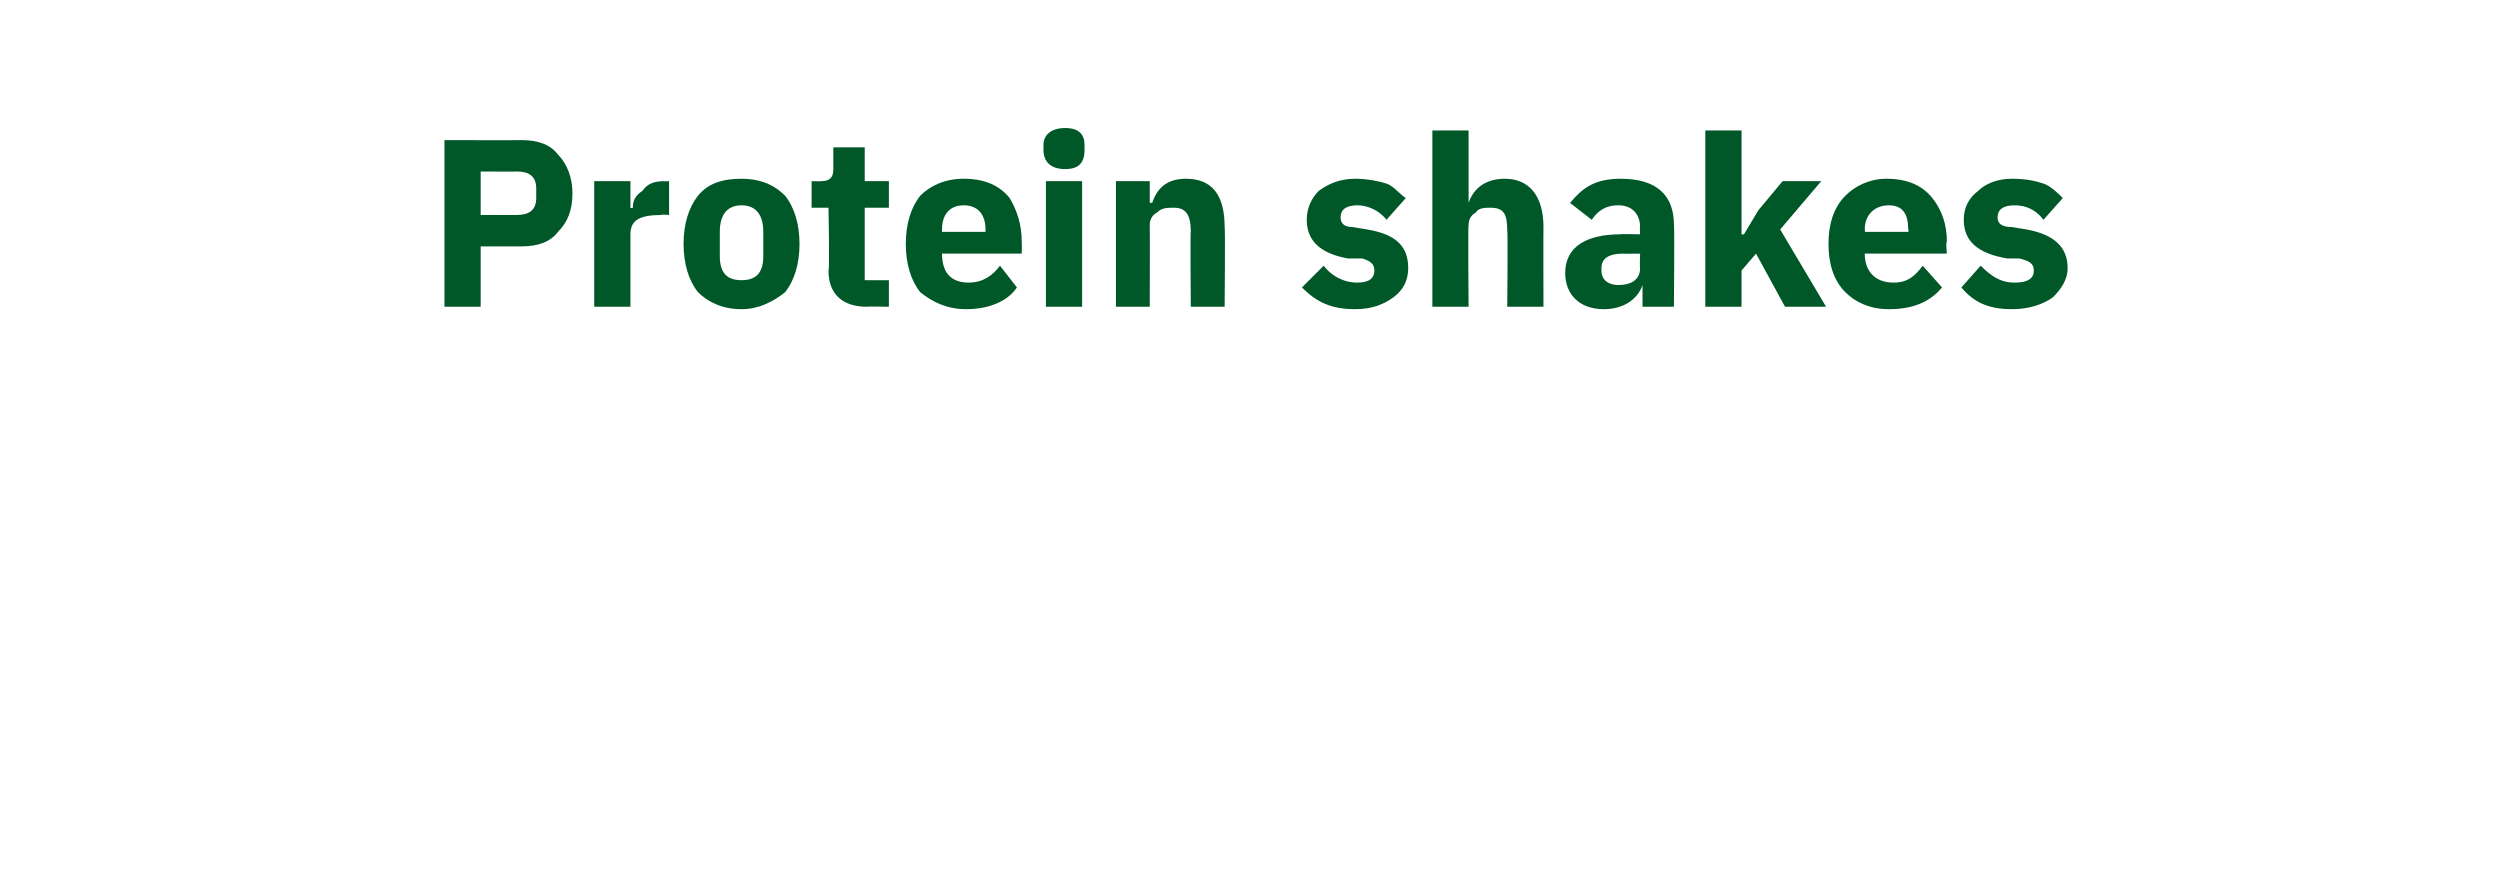 <?xml version="1.0" standalone="no"?><!DOCTYPE svg PUBLIC "-//W3C//DTD SVG 1.1//EN" "http://www.w3.org/Graphics/SVG/1.1/DTD/svg11.dtd"><svg xmlns="http://www.w3.org/2000/svg" version="1.1" width="103.5px" height="36.2px" viewBox="0 -5 103.5 36.2" style="top:-5px">  <desc>Protein shakes</desc>  <defs/>  <g id="Polygon187866">    <path d="M 19.9 7.7 L 19.9 5.2 C 19.9 5.2 21.61 5.2 21.6 5.2 C 22.3 5.2 22.8 5 23.1 4.6 C 23.5 4.2 23.7 3.7 23.7 3 C 23.7 2.4 23.5 1.8 23.1 1.4 C 22.8 1 22.3 0.8 21.6 0.8 C 21.61 0.81 18.4 0.8 18.4 0.8 L 18.4 7.7 L 19.9 7.7 Z M 19.9 2.1 C 19.9 2.1 21.43 2.11 21.4 2.1 C 21.9 2.1 22.2 2.3 22.2 2.8 C 22.2 2.8 22.2 3.2 22.2 3.2 C 22.2 3.7 21.9 3.9 21.4 3.9 C 21.43 3.9 19.9 3.9 19.9 3.9 L 19.9 2.1 Z M 26.1 7.7 C 26.1 7.7 26.1 4.66 26.1 4.7 C 26.1 4.1 26.5 3.9 27.4 3.9 C 27.36 3.87 27.7 3.9 27.7 3.9 L 27.7 2.5 C 27.7 2.5 27.47 2.51 27.5 2.5 C 27.1 2.5 26.8 2.6 26.6 2.9 C 26.3 3.1 26.2 3.3 26.2 3.6 C 26.15 3.63 26.1 3.6 26.1 3.6 L 26.1 2.5 L 24.6 2.5 L 24.6 7.7 L 26.1 7.7 Z M 32.5 7.1 C 32.9 6.6 33.1 5.9 33.1 5.1 C 33.1 4.3 32.9 3.6 32.5 3.1 C 32 2.6 31.4 2.4 30.7 2.4 C 29.9 2.4 29.3 2.6 28.9 3.1 C 28.5 3.6 28.3 4.3 28.3 5.1 C 28.3 5.9 28.5 6.6 28.9 7.1 C 29.3 7.5 29.9 7.8 30.7 7.8 C 31.4 7.8 32 7.5 32.5 7.1 Z M 29.8 5.6 C 29.8 5.6 29.8 4.6 29.8 4.6 C 29.8 3.9 30.1 3.5 30.7 3.5 C 31.3 3.5 31.6 3.9 31.6 4.6 C 31.6 4.6 31.6 5.6 31.6 5.6 C 31.6 6.3 31.3 6.6 30.7 6.6 C 30.1 6.6 29.8 6.3 29.8 5.6 Z M 36.8 7.7 L 36.8 6.6 L 35.8 6.6 L 35.8 3.6 L 36.8 3.6 L 36.8 2.5 L 35.8 2.5 L 35.8 1.1 L 34.5 1.1 C 34.5 1.1 34.5 1.96 34.5 2 C 34.5 2.3 34.4 2.5 34 2.5 C 33.98 2.51 33.6 2.5 33.6 2.5 L 33.6 3.6 L 34.3 3.6 C 34.3 3.6 34.35 6.18 34.3 6.2 C 34.3 7.2 34.9 7.7 35.9 7.7 C 35.88 7.68 36.8 7.7 36.8 7.7 Z M 42.1 6.9 C 42.1 6.9 41.4 6 41.4 6 C 41.1 6.4 40.7 6.7 40.1 6.7 C 39.3 6.7 39 6.2 39 5.5 C 38.99 5.55 39 5.5 39 5.5 L 42.3 5.5 C 42.3 5.5 42.31 5.03 42.3 5 C 42.3 4.3 42.1 3.7 41.8 3.2 C 41.4 2.7 40.8 2.4 39.9 2.4 C 39.1 2.4 38.5 2.7 38.1 3.1 C 37.7 3.6 37.5 4.3 37.5 5.1 C 37.5 5.9 37.7 6.6 38.1 7.1 C 38.6 7.5 39.2 7.8 40 7.8 C 40.9 7.8 41.7 7.5 42.1 6.9 Z M 40.8 4.5 C 40.8 4.52 40.8 4.6 40.8 4.6 L 39 4.6 C 39 4.6 38.99 4.53 39 4.5 C 39 3.9 39.3 3.5 39.9 3.5 C 40.5 3.5 40.8 3.9 40.8 4.5 Z M 44.9 1.2 C 44.9 1.2 44.9 1 44.9 1 C 44.9 0.6 44.7 0.3 44.1 0.3 C 43.5 0.3 43.2 0.6 43.2 1 C 43.2 1 43.2 1.2 43.2 1.2 C 43.2 1.7 43.5 2 44.1 2 C 44.7 2 44.9 1.7 44.9 1.2 Z M 43.3 7.7 L 44.8 7.7 L 44.8 2.5 L 43.3 2.5 L 43.3 7.7 Z M 47.6 7.7 C 47.6 7.7 47.61 4.33 47.6 4.3 C 47.6 4.1 47.7 3.9 47.9 3.8 C 48.1 3.6 48.3 3.6 48.6 3.6 C 49.1 3.6 49.3 3.9 49.3 4.6 C 49.27 4.56 49.3 7.7 49.3 7.7 L 50.7 7.7 C 50.7 7.7 50.73 4.44 50.7 4.4 C 50.7 3.1 50.2 2.4 49.1 2.4 C 48.3 2.4 47.9 2.8 47.7 3.4 C 47.67 3.39 47.6 3.4 47.6 3.4 L 47.6 2.5 L 46.2 2.5 L 46.2 7.7 L 47.6 7.7 Z M 57.7 7.3 C 58.1 7 58.3 6.6 58.3 6.1 C 58.3 5.2 57.8 4.7 56.6 4.5 C 56.6 4.5 56 4.4 56 4.4 C 55.6 4.4 55.5 4.2 55.5 4 C 55.5 3.7 55.7 3.5 56.2 3.5 C 56.6 3.5 57.1 3.7 57.4 4.1 C 57.4 4.1 58.2 3.2 58.2 3.2 C 57.9 3 57.7 2.7 57.4 2.6 C 57.1 2.5 56.6 2.4 56.1 2.4 C 55.5 2.4 55 2.6 54.6 2.9 C 54.3 3.2 54.1 3.6 54.1 4.1 C 54.1 5 54.7 5.5 55.8 5.7 C 55.8 5.7 56.4 5.7 56.4 5.7 C 56.7 5.8 56.9 5.9 56.9 6.2 C 56.9 6.5 56.7 6.7 56.2 6.7 C 55.6 6.7 55.1 6.4 54.8 6 C 54.8 6 53.9 6.9 53.9 6.9 C 54.5 7.5 55.1 7.8 56.1 7.8 C 56.8 7.8 57.3 7.6 57.7 7.3 Z M 59.3 7.7 L 60.8 7.7 C 60.8 7.7 60.77 4.33 60.8 4.3 C 60.8 4.1 60.9 3.9 61.1 3.8 C 61.2 3.6 61.5 3.6 61.7 3.6 C 62.3 3.6 62.4 3.9 62.4 4.6 C 62.43 4.56 62.4 7.7 62.4 7.7 L 63.9 7.7 C 63.9 7.7 63.89 4.44 63.9 4.4 C 63.9 3.1 63.3 2.4 62.3 2.4 C 61.5 2.4 61 2.8 60.8 3.4 C 60.83 3.39 60.8 3.4 60.8 3.4 L 60.8 0.4 L 59.3 0.4 L 59.3 7.7 Z M 69.3 4.3 C 69.33 4.28 69.3 7.7 69.3 7.7 L 68 7.7 L 68 6.8 C 68 6.8 67.96 6.78 68 6.8 C 67.8 7.4 67.2 7.8 66.4 7.8 C 65.4 7.8 64.8 7.2 64.8 6.3 C 64.8 5.2 65.7 4.7 67.1 4.7 C 67.06 4.68 67.9 4.7 67.9 4.7 C 67.9 4.7 67.88 4.35 67.9 4.4 C 67.9 3.9 67.6 3.5 67 3.5 C 66.4 3.5 66.1 3.8 65.9 4.1 C 65.9 4.1 65 3.4 65 3.4 C 65.5 2.8 66 2.4 67.1 2.4 C 68.6 2.4 69.3 3.1 69.3 4.3 Z M 67.9 5.5 C 67.9 5.5 67.17 5.51 67.2 5.5 C 66.6 5.5 66.3 5.7 66.3 6.1 C 66.3 6.1 66.3 6.2 66.3 6.2 C 66.3 6.6 66.6 6.8 67 6.8 C 67.5 6.8 67.9 6.6 67.9 6.1 C 67.88 6.12 67.9 5.5 67.9 5.5 Z M 70.6 7.7 L 72.1 7.7 L 72.1 6.2 L 72.7 5.5 L 73.9 7.7 L 75.6 7.7 L 73.7 4.5 L 75.4 2.5 L 73.8 2.5 L 72.8 3.7 L 72.2 4.7 L 72.1 4.7 L 72.1 0.4 L 70.6 0.4 L 70.6 7.7 Z M 80.4 6.9 C 80.4 6.9 79.6 6 79.6 6 C 79.3 6.4 79 6.7 78.4 6.7 C 77.6 6.7 77.2 6.2 77.2 5.5 C 77.23 5.55 77.2 5.5 77.2 5.5 L 80.6 5.5 C 80.6 5.5 80.55 5.03 80.6 5 C 80.6 4.3 80.4 3.7 80 3.2 C 79.6 2.7 79 2.4 78.1 2.4 C 77.4 2.4 76.8 2.7 76.4 3.1 C 75.9 3.6 75.7 4.3 75.7 5.1 C 75.7 5.9 75.9 6.6 76.4 7.1 C 76.8 7.5 77.4 7.8 78.2 7.8 C 79.2 7.8 79.9 7.5 80.4 6.9 Z M 79 4.5 C 79.04 4.52 79 4.6 79 4.6 L 77.2 4.6 C 77.2 4.6 77.23 4.53 77.2 4.5 C 77.2 3.9 77.6 3.5 78.2 3.5 C 78.8 3.5 79 3.9 79 4.5 Z M 85 7.3 C 85.3 7 85.6 6.6 85.6 6.1 C 85.6 5.2 85 4.7 83.9 4.5 C 83.9 4.5 83.3 4.4 83.3 4.4 C 82.8 4.4 82.7 4.2 82.7 4 C 82.7 3.7 82.9 3.5 83.4 3.5 C 83.9 3.5 84.3 3.7 84.6 4.1 C 84.6 4.1 85.4 3.2 85.4 3.2 C 85.2 3 84.9 2.7 84.6 2.6 C 84.3 2.5 83.9 2.4 83.3 2.4 C 82.7 2.4 82.2 2.6 81.9 2.9 C 81.5 3.2 81.3 3.6 81.3 4.1 C 81.3 5 81.9 5.5 83.1 5.7 C 83.1 5.7 83.6 5.7 83.6 5.7 C 84 5.8 84.2 5.9 84.2 6.2 C 84.2 6.5 84 6.7 83.4 6.7 C 82.8 6.7 82.4 6.4 82 6 C 82 6 81.2 6.9 81.2 6.9 C 81.7 7.5 82.3 7.8 83.3 7.8 C 84 7.8 84.6 7.6 85 7.3 Z " stroke="none" fill="#005829"/>  </g></svg>